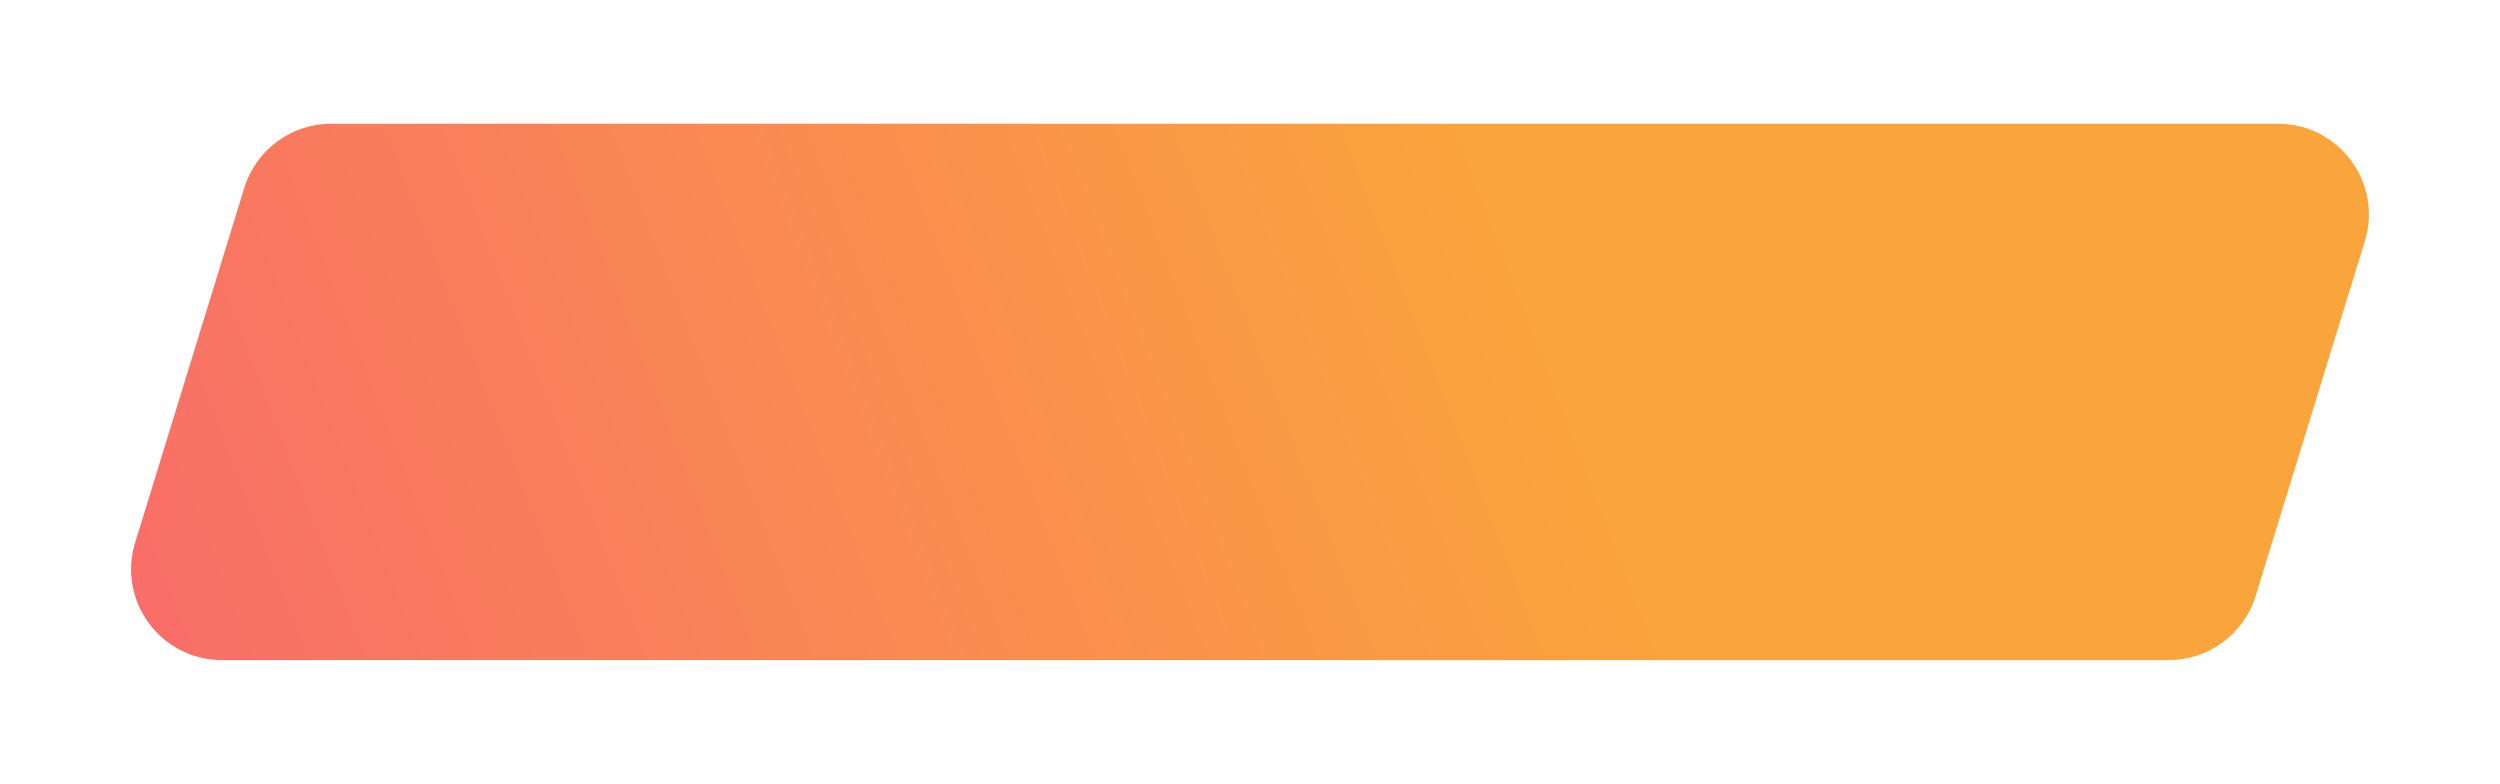 <?xml version="1.0" encoding="UTF-8"?> <svg xmlns="http://www.w3.org/2000/svg" width="303" height="95" viewBox="0 0 303 95" fill="none"> <g filter="url(#filter0_d_46_139)"> <path d="M29.611 13.765C31.031 9.15 35.295 6 40.124 6H276.106C283.507 6 288.797 13.161 286.62 20.235L273.389 63.235C271.969 67.85 267.705 71 262.876 71H26.894C19.493 71 14.204 63.839 16.38 56.765L29.611 13.765Z" fill="url(#paint0_linear_46_139)"></path> </g> <defs> <filter id="filter0_d_46_139" x="0.886" y="0" width="301.228" height="95" filterUnits="userSpaceOnUse" color-interpolation-filters="sRGB"> <feFlood flood-opacity="0" result="BackgroundImageFix"></feFlood> <feColorMatrix in="SourceAlpha" type="matrix" values="0 0 0 0 0 0 0 0 0 0 0 0 0 0 0 0 0 0 127 0" result="hardAlpha"></feColorMatrix> <feOffset dy="9"></feOffset> <feGaussianBlur stdDeviation="7.5"></feGaussianBlur> <feComposite in2="hardAlpha" operator="out"></feComposite> <feColorMatrix type="matrix" values="0 0 0 0 0.933 0 0 0 0 0.376 0 0 0 0 0.369 0 0 0 0.48 0"></feColorMatrix> <feBlend mode="normal" in2="BackgroundImageFix" result="effect1_dropShadow_46_139"></feBlend> <feBlend mode="normal" in="SourceGraphic" in2="effect1_dropShadow_46_139" result="shape"></feBlend> </filter> <linearGradient id="paint0_linear_46_139" x1="12" y1="71" x2="181" y2="6" gradientUnits="userSpaceOnUse"> <stop stop-color="#F96C6A"></stop> <stop offset="1" stop-color="#FAA53B"></stop> </linearGradient> </defs> </svg> 